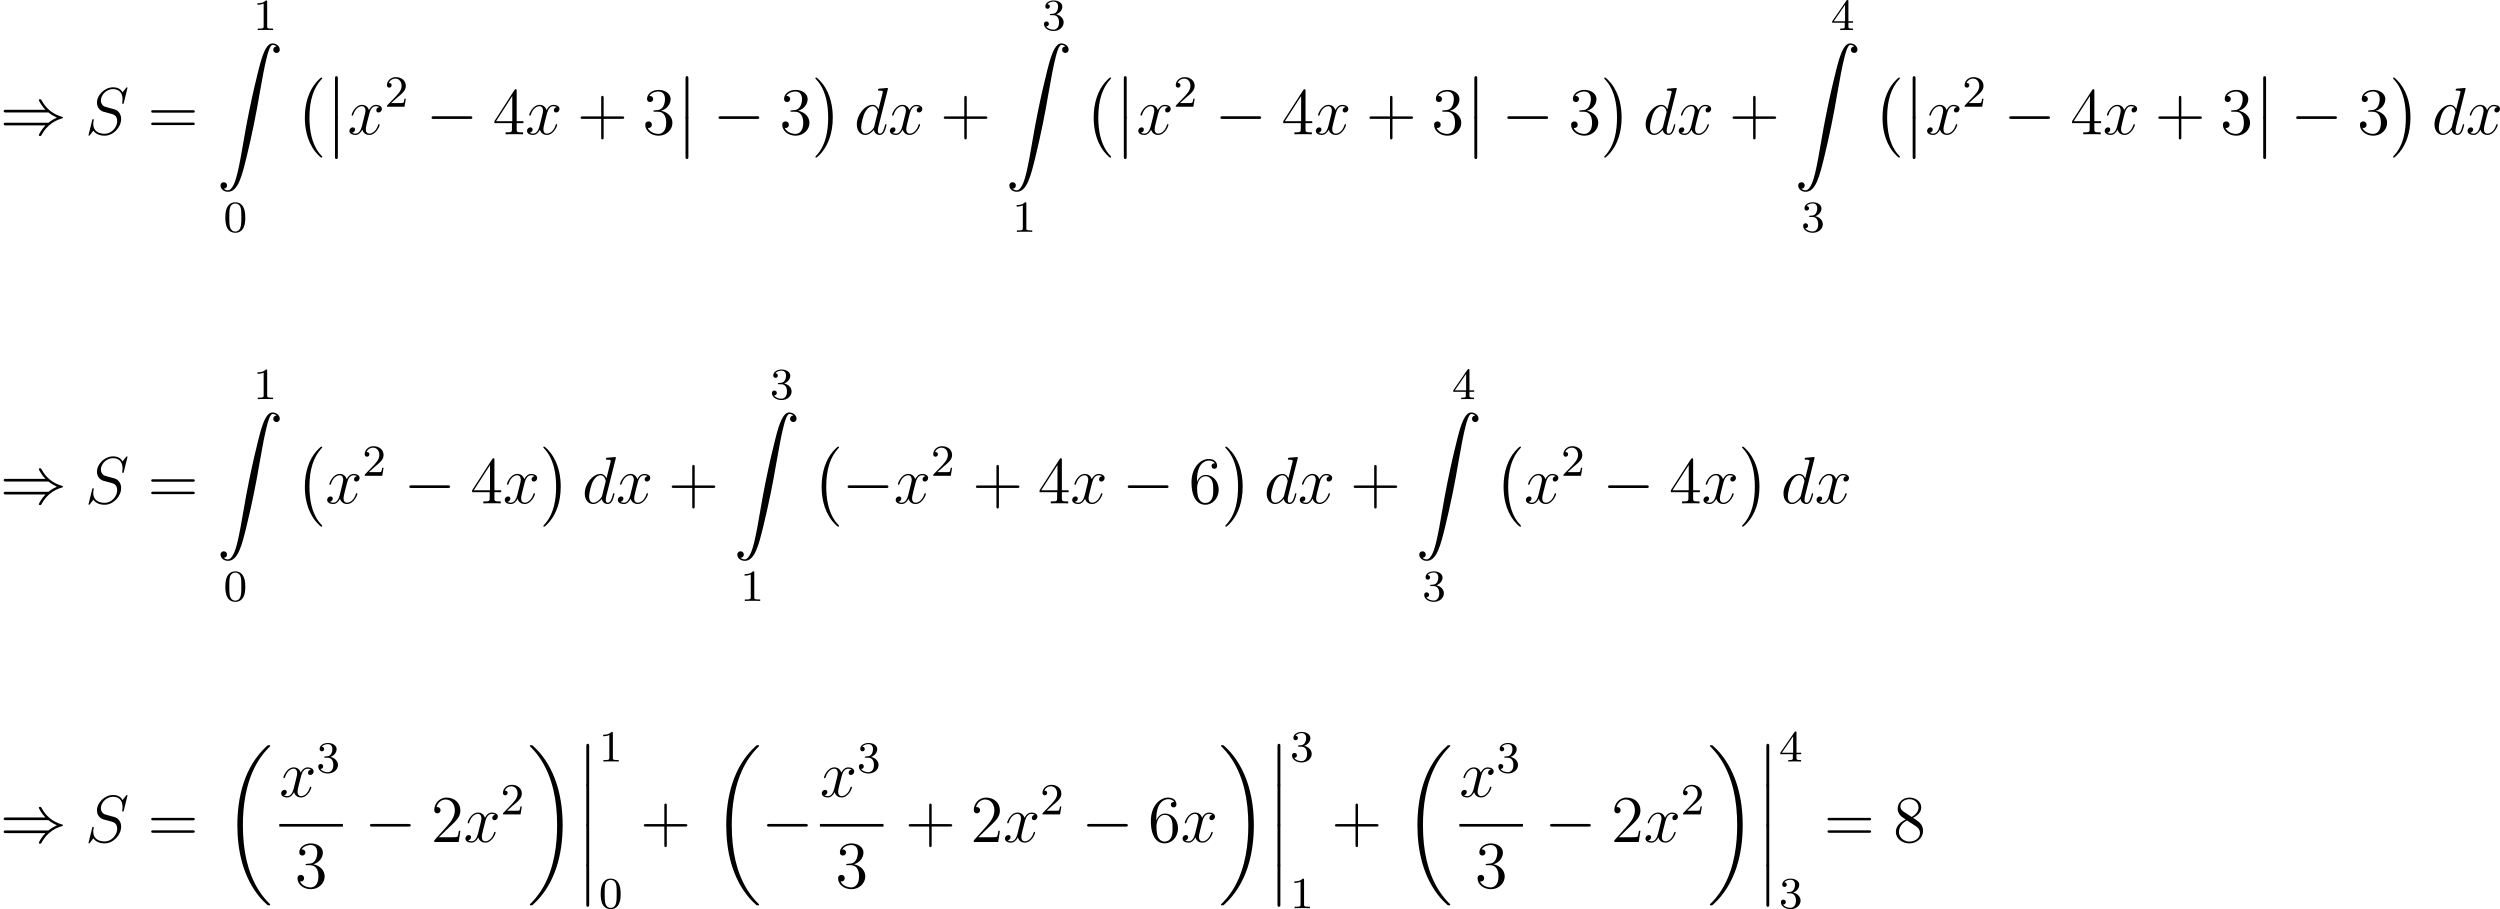 <?xml version='1.0'?>
<!-- This file was generated by dvisvgm 1.14.1 -->
<svg height='162.764pt' version='1.1' viewBox='40.847 79.657 447.574 162.764' width='447.574pt' xmlns='http://www.w3.org/2000/svg' xmlns:xlink='http://www.w3.org/1999/xlink'>
<defs>
<path d='M4.77 -2.762H8.07C8.237 -2.762 8.452 -2.762 8.452 -2.977C8.452 -3.204 8.249 -3.204 8.07 -3.204H4.77V-6.504C4.77 -6.671 4.77 -6.886 4.555 -6.886C4.328 -6.886 4.328 -6.683 4.328 -6.504V-3.204H1.028C0.861 -3.204 0.646 -3.204 0.646 -2.989C0.646 -2.762 0.849 -2.762 1.028 -2.762H4.328V0.538C4.328 0.705 4.328 0.921 4.543 0.921C4.77 0.921 4.77 0.717 4.77 0.538V-2.762Z' id='g4-43'/>
<path d='M5.26 -2.008H4.997C4.961 -1.805 4.866 -1.148 4.746 -0.956C4.663 -0.849 3.981 -0.849 3.622 -0.849H1.411C1.734 -1.124 2.463 -1.889 2.774 -2.176C4.591 -3.85 5.26 -4.471 5.26 -5.655C5.26 -7.03 4.172 -7.95 2.786 -7.95S0.586 -6.767 0.586 -5.738C0.586 -5.129 1.112 -5.129 1.148 -5.129C1.399 -5.129 1.71 -5.308 1.71 -5.691C1.71 -6.025 1.482 -6.253 1.148 -6.253C1.04 -6.253 1.016 -6.253 0.98 -6.241C1.207 -7.054 1.853 -7.603 2.63 -7.603C3.646 -7.603 4.268 -6.755 4.268 -5.655C4.268 -4.639 3.682 -3.754 3.001 -2.989L0.586 -0.287V0H4.949L5.26 -2.008Z' id='g4-50'/>
<path d='M2.2 -4.292C1.997 -4.28 1.949 -4.268 1.949 -4.16C1.949 -4.041 2.008 -4.041 2.224 -4.041H2.774C3.79 -4.041 4.244 -3.204 4.244 -2.056C4.244 -0.49 3.431 -0.072 2.845 -0.072C2.271 -0.072 1.291 -0.347 0.944 -1.136C1.327 -1.076 1.674 -1.291 1.674 -1.722C1.674 -2.068 1.423 -2.307 1.088 -2.307C0.801 -2.307 0.49 -2.14 0.49 -1.686C0.49 -0.622 1.554 0.251 2.881 0.251C4.304 0.251 5.356 -0.837 5.356 -2.044C5.356 -3.144 4.471 -4.005 3.324 -4.208C4.364 -4.507 5.033 -5.38 5.033 -6.312C5.033 -7.257 4.053 -7.95 2.893 -7.95C1.698 -7.95 0.813 -7.221 0.813 -6.348C0.813 -5.87 1.184 -5.774 1.363 -5.774C1.614 -5.774 1.901 -5.954 1.901 -6.312C1.901 -6.695 1.614 -6.862 1.351 -6.862C1.279 -6.862 1.255 -6.862 1.219 -6.85C1.674 -7.663 2.798 -7.663 2.857 -7.663C3.252 -7.663 4.029 -7.484 4.029 -6.312C4.029 -6.085 3.993 -5.416 3.646 -4.902C3.288 -4.376 2.881 -4.34 2.558 -4.328L2.2 -4.292Z' id='g4-51'/>
<path d='M4.316 -7.783C4.316 -8.01 4.316 -8.07 4.148 -8.07C4.053 -8.07 4.017 -8.07 3.921 -7.926L0.323 -2.343V-1.997H3.467V-0.909C3.467 -0.466 3.443 -0.347 2.57 -0.347H2.331V0C2.606 -0.024 3.551 -0.024 3.885 -0.024S5.177 -0.024 5.452 0V-0.347H5.212C4.352 -0.347 4.316 -0.466 4.316 -0.909V-1.997H5.523V-2.343H4.316V-7.783ZM3.527 -6.85V-2.343H0.622L3.527 -6.85Z' id='g4-52'/>
<path d='M1.47 -4.16C1.47 -7.185 2.941 -7.663 3.587 -7.663C4.017 -7.663 4.447 -7.532 4.674 -7.173C4.531 -7.173 4.077 -7.173 4.077 -6.683C4.077 -6.42 4.256 -6.193 4.567 -6.193C4.866 -6.193 5.069 -6.372 5.069 -6.719C5.069 -7.34 4.615 -7.95 3.575 -7.95C2.068 -7.95 0.49 -6.408 0.49 -3.778C0.49 -0.49 1.925 0.251 2.941 0.251C4.244 0.251 5.356 -0.885 5.356 -2.439C5.356 -4.029 4.244 -5.093 3.049 -5.093C1.985 -5.093 1.59 -4.172 1.47 -3.838V-4.16ZM2.941 -0.072C2.188 -0.072 1.829 -0.741 1.722 -0.992C1.614 -1.303 1.494 -1.889 1.494 -2.726C1.494 -3.67 1.925 -4.854 3.001 -4.854C3.658 -4.854 4.005 -4.411 4.184 -4.005C4.376 -3.563 4.376 -2.965 4.376 -2.451C4.376 -1.841 4.376 -1.303 4.148 -0.849C3.85 -0.275 3.419 -0.072 2.941 -0.072Z' id='g4-54'/>
<path d='M3.563 -4.316C4.16 -4.639 5.033 -5.189 5.033 -6.193C5.033 -7.233 4.029 -7.95 2.929 -7.95C1.745 -7.95 0.813 -7.077 0.813 -5.99C0.813 -5.583 0.933 -5.177 1.267 -4.77C1.399 -4.615 1.411 -4.603 2.248 -4.017C1.088 -3.479 0.49 -2.678 0.49 -1.805C0.49 -0.538 1.698 0.251 2.917 0.251C4.244 0.251 5.356 -0.729 5.356 -1.985C5.356 -3.204 4.495 -3.742 3.563 -4.316ZM1.937 -5.392C1.781 -5.499 1.303 -5.81 1.303 -6.396C1.303 -7.173 2.116 -7.663 2.917 -7.663C3.778 -7.663 4.543 -7.042 4.543 -6.181C4.543 -5.452 4.017 -4.866 3.324 -4.483L1.937 -5.392ZM2.499 -3.85L3.945 -2.905C4.256 -2.702 4.806 -2.331 4.806 -1.602C4.806 -0.693 3.885 -0.072 2.929 -0.072C1.913 -0.072 1.04 -0.813 1.04 -1.805C1.04 -2.738 1.722 -3.491 2.499 -3.85Z' id='g4-56'/>
<path d='M8.07 -3.873C8.237 -3.873 8.452 -3.873 8.452 -4.089C8.452 -4.316 8.249 -4.316 8.07 -4.316H1.028C0.861 -4.316 0.646 -4.316 0.646 -4.101C0.646 -3.873 0.849 -3.873 1.028 -3.873H8.07ZM8.07 -1.65C8.237 -1.65 8.452 -1.65 8.452 -1.865C8.452 -2.092 8.249 -2.092 8.07 -2.092H1.028C0.861 -2.092 0.646 -2.092 0.646 -1.877C0.646 -1.65 0.849 -1.65 1.028 -1.65H8.07Z' id='g4-61'/>
<path d='M4.937 13.736C4.937 13.689 4.914 13.665 4.89 13.629C4.34 13.043 3.527 12.075 3.025 10.126C2.75 9.038 2.642 7.807 2.642 6.695C2.642 3.551 3.395 1.351 4.83 -0.203C4.937 -0.311 4.937 -0.335 4.937 -0.359C4.937 -0.478 4.842 -0.478 4.794 -0.478C4.615 -0.478 3.969 0.239 3.814 0.418C2.594 1.865 1.817 4.017 1.817 6.683C1.817 8.381 2.116 10.784 3.682 12.804C3.802 12.947 4.579 13.856 4.794 13.856C4.842 13.856 4.937 13.856 4.937 13.736Z' id='g0-0'/>
<path d='M3.646 6.695C3.646 4.997 3.347 2.594 1.781 0.574C1.662 0.43 0.885 -0.478 0.669 -0.478C0.61 -0.478 0.526 -0.454 0.526 -0.359C0.526 -0.311 0.55 -0.275 0.598 -0.239C1.172 0.383 1.949 1.351 2.439 3.252C2.714 4.34 2.821 5.571 2.821 6.683C2.821 7.89 2.714 9.11 2.403 10.281C1.949 11.955 1.243 12.912 0.634 13.581C0.526 13.689 0.526 13.713 0.526 13.736C0.526 13.832 0.61 13.856 0.669 13.856C0.849 13.856 1.506 13.127 1.65 12.959C2.869 11.513 3.646 9.361 3.646 6.695Z' id='g0-1'/>
<path d='M1.734 6.982C1.734 7.173 1.734 7.424 1.985 7.424C2.248 7.424 2.248 7.185 2.248 6.982V0.191C2.248 0 2.248 -0.251 1.997 -0.251C1.734 -0.251 1.734 -0.012 1.734 0.191V6.982Z' id='g0-12'/>
<path d='M8.369 28.083C8.369 28.035 8.345 28.011 8.321 27.975C7.878 27.533 7.077 26.732 6.276 25.441C4.352 22.356 3.479 18.471 3.479 13.868C3.479 10.652 3.909 6.504 5.882 2.941C6.826 1.243 7.807 0.263 8.333 -0.263C8.369 -0.299 8.369 -0.323 8.369 -0.359C8.369 -0.478 8.285 -0.478 8.118 -0.478S7.926 -0.478 7.747 -0.299C3.742 3.347 2.487 8.823 2.487 13.856C2.487 18.554 3.563 23.289 6.599 26.863C6.838 27.138 7.293 27.628 7.783 28.059C7.926 28.202 7.95 28.202 8.118 28.202S8.369 28.202 8.369 28.083Z' id='g0-18'/>
<path d='M6.3 13.868C6.3 9.17 5.224 4.435 2.188 0.861C1.949 0.586 1.494 0.096 1.004 -0.335C0.861 -0.478 0.837 -0.478 0.669 -0.478C0.526 -0.478 0.418 -0.478 0.418 -0.359C0.418 -0.311 0.466 -0.263 0.49 -0.239C0.909 0.191 1.71 0.992 2.511 2.283C4.435 5.368 5.308 9.253 5.308 13.856C5.308 17.072 4.878 21.22 2.905 24.783C1.961 26.481 0.968 27.473 0.466 27.975C0.442 28.011 0.418 28.047 0.418 28.083C0.418 28.202 0.526 28.202 0.669 28.202C0.837 28.202 0.861 28.202 1.04 28.023C5.045 24.377 6.3 18.901 6.3 13.868Z' id='g0-19'/>
<path d='M1.243 26.026C1.626 26.003 1.829 25.739 1.829 25.441C1.829 25.046 1.53 24.855 1.255 24.855C0.968 24.855 0.669 25.034 0.669 25.453C0.669 26.062 1.267 26.564 1.997 26.564C3.814 26.564 4.495 23.767 5.344 20.3C6.265 16.522 7.042 12.708 7.687 8.871C8.13 6.324 8.572 3.933 8.978 2.391C9.122 1.805 9.528 0.263 9.995 0.263C10.365 0.263 10.664 0.49 10.712 0.538C10.317 0.562 10.114 0.825 10.114 1.124C10.114 1.518 10.413 1.71 10.688 1.71C10.975 1.71 11.274 1.53 11.274 1.112C11.274 0.466 10.628 0 9.971 0C9.062 0 8.393 1.303 7.735 3.742C7.699 3.873 6.073 9.875 4.758 17.694C4.447 19.523 4.101 21.519 3.706 23.181C3.491 24.054 2.941 26.301 1.973 26.301C1.542 26.301 1.255 26.026 1.243 26.026Z' id='g0-90'/>
<path d='M7.878 -2.75C8.082 -2.75 8.297 -2.75 8.297 -2.989S8.082 -3.228 7.878 -3.228H1.411C1.207 -3.228 0.992 -3.228 0.992 -2.989S1.207 -2.75 1.411 -2.75H7.878Z' id='g1-0'/>
<path d='M8.679 -3.909C9.182 -3.479 9.791 -3.168 10.186 -2.989C9.755 -2.798 9.17 -2.487 8.679 -2.068H1.088C0.885 -2.068 0.658 -2.068 0.658 -1.829S0.873 -1.59 1.076 -1.59H8.141C7.568 -1.04 6.946 0.012 6.946 0.167C6.946 0.299 7.101 0.299 7.173 0.299C7.269 0.299 7.352 0.299 7.4 0.203C7.651 -0.251 7.986 -0.885 8.763 -1.578C9.588 -2.307 10.389 -2.63 11.011 -2.809C11.214 -2.881 11.226 -2.893 11.25 -2.917C11.274 -2.929 11.274 -2.965 11.274 -2.989S11.274 -3.037 11.262 -3.061L11.226 -3.084C11.202 -3.096 11.19 -3.108 10.963 -3.18C9.349 -3.658 8.153 -4.746 7.484 -6.025C7.352 -6.265 7.34 -6.276 7.173 -6.276C7.101 -6.276 6.946 -6.276 6.946 -6.145C6.946 -5.99 7.556 -4.949 8.141 -4.388H1.076C0.873 -4.388 0.658 -4.388 0.658 -4.148S0.885 -3.909 1.088 -3.909H8.679Z' id='g1-41'/>
<path d='M3.897 -2.542C3.897 -3.395 3.81 -3.913 3.547 -4.423C3.196 -5.125 2.55 -5.3 2.112 -5.3C1.108 -5.3 0.741 -4.551 0.63 -4.328C0.343 -3.746 0.327 -2.957 0.327 -2.542C0.327 -2.016 0.351 -1.211 0.733 -0.574C1.1 0.016 1.69 0.167 2.112 0.167C2.495 0.167 3.18 0.048 3.579 -0.741C3.873 -1.315 3.897 -2.024 3.897 -2.542ZM2.112 -0.056C1.841 -0.056 1.291 -0.183 1.124 -1.02C1.036 -1.474 1.036 -2.224 1.036 -2.638C1.036 -3.188 1.036 -3.746 1.124 -4.184C1.291 -4.997 1.913 -5.077 2.112 -5.077C2.383 -5.077 2.933 -4.941 3.092 -4.216C3.188 -3.778 3.188 -3.18 3.188 -2.638C3.188 -2.168 3.188 -1.451 3.092 -1.004C2.925 -0.167 2.375 -0.056 2.112 -0.056Z' id='g3-48'/>
<path d='M2.503 -5.077C2.503 -5.292 2.487 -5.3 2.271 -5.3C1.945 -4.981 1.522 -4.79 0.765 -4.79V-4.527C0.98 -4.527 1.411 -4.527 1.873 -4.742V-0.654C1.873 -0.359 1.849 -0.263 1.092 -0.263H0.813V0C1.14 -0.024 1.825 -0.024 2.184 -0.024S3.236 -0.024 3.563 0V-0.263H3.284C2.527 -0.263 2.503 -0.359 2.503 -0.654V-5.077Z' id='g3-49'/>
<path d='M2.248 -1.626C2.375 -1.745 2.71 -2.008 2.837 -2.12C3.332 -2.574 3.802 -3.013 3.802 -3.738C3.802 -4.686 3.005 -5.3 2.008 -5.3C1.052 -5.3 0.422 -4.575 0.422 -3.865C0.422 -3.475 0.733 -3.419 0.845 -3.419C1.012 -3.419 1.259 -3.539 1.259 -3.842C1.259 -4.256 0.861 -4.256 0.765 -4.256C0.996 -4.838 1.53 -5.037 1.921 -5.037C2.662 -5.037 3.045 -4.407 3.045 -3.738C3.045 -2.909 2.463 -2.303 1.522 -1.339L0.518 -0.303C0.422 -0.215 0.422 -0.199 0.422 0H3.571L3.802 -1.427H3.555C3.531 -1.267 3.467 -0.869 3.371 -0.717C3.324 -0.654 2.718 -0.654 2.59 -0.654H1.172L2.248 -1.626Z' id='g3-50'/>
<path d='M2.016 -2.662C2.646 -2.662 3.045 -2.2 3.045 -1.363C3.045 -0.367 2.479 -0.072 2.056 -0.072C1.618 -0.072 1.02 -0.231 0.741 -0.654C1.028 -0.654 1.227 -0.837 1.227 -1.1C1.227 -1.355 1.044 -1.538 0.789 -1.538C0.574 -1.538 0.351 -1.403 0.351 -1.084C0.351 -0.327 1.164 0.167 2.072 0.167C3.132 0.167 3.873 -0.566 3.873 -1.363C3.873 -2.024 3.347 -2.63 2.534 -2.805C3.164 -3.029 3.634 -3.571 3.634 -4.208S2.917 -5.3 2.088 -5.3C1.235 -5.3 0.59 -4.838 0.59 -4.232C0.59 -3.937 0.789 -3.81 0.996 -3.81C1.243 -3.81 1.403 -3.985 1.403 -4.216C1.403 -4.511 1.148 -4.623 0.972 -4.631C1.307 -5.069 1.921 -5.093 2.064 -5.093C2.271 -5.093 2.877 -5.029 2.877 -4.208C2.877 -3.65 2.646 -3.316 2.534 -3.188C2.295 -2.941 2.112 -2.925 1.626 -2.893C1.474 -2.885 1.411 -2.877 1.411 -2.774C1.411 -2.662 1.482 -2.662 1.618 -2.662H2.016Z' id='g3-51'/>
<path d='M3.14 -5.157C3.14 -5.316 3.14 -5.38 2.973 -5.38C2.869 -5.38 2.861 -5.372 2.782 -5.26L0.239 -1.57V-1.307H2.487V-0.646C2.487 -0.351 2.463 -0.263 1.849 -0.263H1.666V0C2.343 -0.024 2.359 -0.024 2.813 -0.024S3.284 -0.024 3.961 0V-0.263H3.778C3.164 -0.263 3.14 -0.351 3.14 -0.646V-1.307H3.985V-1.57H3.14V-5.157ZM2.542 -4.511V-1.57H0.518L2.542 -4.511Z' id='g3-52'/>
<path d='M7.592 -8.309C7.592 -8.416 7.508 -8.416 7.484 -8.416C7.436 -8.416 7.424 -8.404 7.281 -8.225C7.209 -8.141 6.719 -7.52 6.707 -7.508C6.312 -8.285 5.523 -8.416 5.021 -8.416C3.503 -8.416 2.128 -7.03 2.128 -5.679C2.128 -4.782 2.666 -4.256 3.252 -4.053C3.383 -4.005 4.089 -3.814 4.447 -3.73C5.057 -3.563 5.212 -3.515 5.464 -3.252C5.511 -3.192 5.75 -2.917 5.75 -2.355C5.75 -1.243 4.722 -0.096 3.527 -0.096C2.546 -0.096 1.459 -0.514 1.459 -1.853C1.459 -2.08 1.506 -2.367 1.542 -2.487C1.542 -2.523 1.554 -2.582 1.554 -2.606C1.554 -2.654 1.53 -2.714 1.435 -2.714C1.327 -2.714 1.315 -2.69 1.267 -2.487L0.658 -0.036C0.658 -0.024 0.61 0.132 0.61 0.143C0.61 0.251 0.705 0.251 0.729 0.251C0.777 0.251 0.789 0.239 0.933 0.06L1.482 -0.658C1.769 -0.227 2.391 0.251 3.503 0.251C5.045 0.251 6.456 -1.243 6.456 -2.738C6.456 -3.24 6.336 -3.682 5.882 -4.125C5.631 -4.376 5.416 -4.435 4.316 -4.722C3.515 -4.937 3.407 -4.973 3.192 -5.165C2.989 -5.368 2.833 -5.655 2.833 -6.061C2.833 -7.066 3.85 -8.094 4.985 -8.094C6.157 -8.094 6.707 -7.376 6.707 -6.241C6.707 -5.93 6.647 -5.607 6.647 -5.559C6.647 -5.452 6.743 -5.452 6.779 -5.452C6.886 -5.452 6.898 -5.487 6.946 -5.679L7.592 -8.309Z' id='g2-83'/>
<path d='M6.013 -7.998C6.025 -8.046 6.049 -8.118 6.049 -8.177C6.049 -8.297 5.93 -8.297 5.906 -8.297C5.894 -8.297 5.308 -8.249 5.248 -8.237C5.045 -8.225 4.866 -8.201 4.651 -8.189C4.352 -8.165 4.268 -8.153 4.268 -7.938C4.268 -7.819 4.364 -7.819 4.531 -7.819C5.117 -7.819 5.129 -7.711 5.129 -7.592C5.129 -7.52 5.105 -7.424 5.093 -7.388L4.364 -4.483C4.232 -4.794 3.909 -5.272 3.288 -5.272C1.937 -5.272 0.478 -3.527 0.478 -1.757C0.478 -0.574 1.172 0.12 1.985 0.12C2.642 0.12 3.204 -0.395 3.539 -0.789C3.658 -0.084 4.22 0.12 4.579 0.12S5.224 -0.096 5.44 -0.526C5.631 -0.933 5.798 -1.662 5.798 -1.71C5.798 -1.769 5.75 -1.817 5.679 -1.817C5.571 -1.817 5.559 -1.757 5.511 -1.578C5.332 -0.873 5.105 -0.12 4.615 -0.12C4.268 -0.12 4.244 -0.43 4.244 -0.669C4.244 -0.717 4.244 -0.968 4.328 -1.303L6.013 -7.998ZM3.599 -1.423C3.539 -1.219 3.539 -1.196 3.371 -0.968C3.108 -0.634 2.582 -0.12 2.02 -0.12C1.53 -0.12 1.255 -0.562 1.255 -1.267C1.255 -1.925 1.626 -3.264 1.853 -3.766C2.26 -4.603 2.821 -5.033 3.288 -5.033C4.077 -5.033 4.232 -4.053 4.232 -3.957C4.232 -3.945 4.196 -3.79 4.184 -3.766L3.599 -1.423Z' id='g2-100'/>
<path d='M5.667 -4.878C5.284 -4.806 5.141 -4.519 5.141 -4.292C5.141 -4.005 5.368 -3.909 5.535 -3.909C5.894 -3.909 6.145 -4.22 6.145 -4.543C6.145 -5.045 5.571 -5.272 5.069 -5.272C4.34 -5.272 3.933 -4.555 3.826 -4.328C3.551 -5.224 2.809 -5.272 2.594 -5.272C1.375 -5.272 0.729 -3.706 0.729 -3.443C0.729 -3.395 0.777 -3.335 0.861 -3.335C0.956 -3.335 0.98 -3.407 1.004 -3.455C1.411 -4.782 2.212 -5.033 2.558 -5.033C3.096 -5.033 3.204 -4.531 3.204 -4.244C3.204 -3.981 3.132 -3.706 2.989 -3.132L2.582 -1.494C2.403 -0.777 2.056 -0.12 1.423 -0.12C1.363 -0.12 1.064 -0.12 0.813 -0.275C1.243 -0.359 1.339 -0.717 1.339 -0.861C1.339 -1.1 1.16 -1.243 0.933 -1.243C0.646 -1.243 0.335 -0.992 0.335 -0.61C0.335 -0.108 0.897 0.12 1.411 0.12C1.985 0.12 2.391 -0.335 2.642 -0.825C2.833 -0.12 3.431 0.12 3.873 0.12C5.093 0.12 5.738 -1.447 5.738 -1.71C5.738 -1.769 5.691 -1.817 5.619 -1.817C5.511 -1.817 5.499 -1.757 5.464 -1.662C5.141 -0.61 4.447 -0.12 3.909 -0.12C3.491 -0.12 3.264 -0.43 3.264 -0.921C3.264 -1.184 3.312 -1.375 3.503 -2.164L3.921 -3.79C4.101 -4.507 4.507 -5.033 5.057 -5.033C5.081 -5.033 5.416 -5.033 5.667 -4.878Z' id='g2-120'/>
</defs>
<g id='page1'>
<use x='40.847' xlink:href='#g1-41' y='103.7'/>
<use x='56.078' xlink:href='#g2-83' y='103.7'/>
<use x='67.267' xlink:href='#g4-61' y='103.7'/>
<use x='86.176' xlink:href='#g3-49' y='85.037'/>
<use x='79.659' xlink:href='#g0-90' y='87.428'/>
<use x='80.863' xlink:href='#g3-48' y='121.168'/>
<use x='93.607' xlink:href='#g0-0' y='94.016'/>
<use x='99.086' xlink:href='#g0-12' y='93.538'/>
<use x='99.086' xlink:href='#g0-12' y='100.711'/>
<use x='103.071' xlink:href='#g2-120' y='103.7'/>
<use x='109.698' xlink:href='#g3-50' y='98.764'/>
<use x='117.112' xlink:href='#g1-0' y='103.7'/>
<use x='129.033' xlink:href='#g4-52' y='103.7'/>
<use x='134.864' xlink:href='#g2-120' y='103.7'/>
<use x='144.148' xlink:href='#g4-43' y='103.7'/>
<use x='155.875' xlink:href='#g4-51' y='103.7'/>
<use x='161.843' xlink:href='#g0-12' y='93.538'/>
<use x='161.843' xlink:href='#g0-12' y='100.711'/>
<use x='168.485' xlink:href='#g1-0' y='103.7'/>
<use x='180.406' xlink:href='#g4-51' y='103.7'/>
<use x='186.293' xlink:href='#g0-1' y='94.016'/>
<use x='193.765' xlink:href='#g2-100' y='103.7'/>
<use x='199.825' xlink:href='#g2-120' y='103.7'/>
<use x='209.157' xlink:href='#g4-43' y='103.7'/>
<use x='227.401' xlink:href='#g3-51' y='85.037'/>
<use x='220.884' xlink:href='#g0-90' y='87.428'/>
<use x='222.088' xlink:href='#g3-49' y='121.168'/>
<use x='234.832' xlink:href='#g0-0' y='94.016'/>
<use x='240.311' xlink:href='#g0-12' y='93.538'/>
<use x='240.311' xlink:href='#g0-12' y='100.711'/>
<use x='244.296' xlink:href='#g2-120' y='103.7'/>
<use x='250.923' xlink:href='#g3-50' y='98.764'/>
<use x='258.337' xlink:href='#g1-0' y='103.7'/>
<use x='270.258' xlink:href='#g4-52' y='103.7'/>
<use x='276.089' xlink:href='#g2-120' y='103.7'/>
<use x='285.373' xlink:href='#g4-43' y='103.7'/>
<use x='297.1' xlink:href='#g4-51' y='103.7'/>
<use x='303.068' xlink:href='#g0-12' y='93.538'/>
<use x='303.068' xlink:href='#g0-12' y='100.711'/>
<use x='309.71' xlink:href='#g1-0' y='103.7'/>
<use x='321.631' xlink:href='#g4-51' y='103.7'/>
<use x='327.518' xlink:href='#g0-1' y='94.016'/>
<use x='334.99' xlink:href='#g2-100' y='103.7'/>
<use x='341.05' xlink:href='#g2-120' y='103.7'/>
<use x='350.382' xlink:href='#g4-43' y='103.7'/>
<use x='368.626' xlink:href='#g3-52' y='85.037'/>
<use x='362.109' xlink:href='#g0-90' y='87.428'/>
<use x='363.313' xlink:href='#g3-51' y='121.168'/>
<use x='376.057' xlink:href='#g0-0' y='94.016'/>
<use x='381.536' xlink:href='#g0-12' y='93.538'/>
<use x='381.536' xlink:href='#g0-12' y='100.711'/>
<use x='385.521' xlink:href='#g2-120' y='103.7'/>
<use x='392.149' xlink:href='#g3-50' y='98.764'/>
<use x='399.562' xlink:href='#g1-0' y='103.7'/>
<use x='411.483' xlink:href='#g4-52' y='103.7'/>
<use x='417.314' xlink:href='#g2-120' y='103.7'/>
<use x='426.598' xlink:href='#g4-43' y='103.7'/>
<use x='438.325' xlink:href='#g4-51' y='103.7'/>
<use x='444.294' xlink:href='#g0-12' y='93.538'/>
<use x='444.294' xlink:href='#g0-12' y='100.711'/>
<use x='450.935' xlink:href='#g1-0' y='103.7'/>
<use x='462.856' xlink:href='#g4-51' y='103.7'/>
<use x='468.743' xlink:href='#g0-1' y='94.016'/>
<use x='476.215' xlink:href='#g2-100' y='103.7'/>
<use x='482.275' xlink:href='#g2-120' y='103.7'/>
<use x='40.847' xlink:href='#g1-41' y='169.775'/>
<use x='56.078' xlink:href='#g2-83' y='169.775'/>
<use x='67.267' xlink:href='#g4-61' y='169.775'/>
<use x='86.176' xlink:href='#g3-49' y='151.111'/>
<use x='79.659' xlink:href='#g0-90' y='153.502'/>
<use x='80.863' xlink:href='#g3-48' y='187.243'/>
<use x='93.607' xlink:href='#g0-0' y='160.091'/>
<use x='99.086' xlink:href='#g2-120' y='169.775'/>
<use x='105.713' xlink:href='#g3-50' y='164.839'/>
<use x='113.127' xlink:href='#g1-0' y='169.775'/>
<use x='125.048' xlink:href='#g4-52' y='169.775'/>
<use x='130.879' xlink:href='#g2-120' y='169.775'/>
<use x='137.587' xlink:href='#g0-1' y='160.091'/>
<use x='145.059' xlink:href='#g2-100' y='169.775'/>
<use x='151.119' xlink:href='#g2-120' y='169.775'/>
<use x='160.451' xlink:href='#g4-43' y='169.775'/>
<use x='178.695' xlink:href='#g3-51' y='151.111'/>
<use x='172.178' xlink:href='#g0-90' y='153.502'/>
<use x='173.382' xlink:href='#g3-49' y='187.243'/>
<use x='186.126' xlink:href='#g0-0' y='160.091'/>
<use x='191.605' xlink:href='#g1-0' y='169.775'/>
<use x='200.869' xlink:href='#g2-120' y='169.775'/>
<use x='207.496' xlink:href='#g3-50' y='164.839'/>
<use x='214.91' xlink:href='#g4-43' y='169.775'/>
<use x='226.637' xlink:href='#g4-52' y='169.775'/>
<use x='232.469' xlink:href='#g2-120' y='169.775'/>
<use x='241.752' xlink:href='#g1-0' y='169.775'/>
<use x='253.673' xlink:href='#g4-54' y='169.775'/>
<use x='259.676' xlink:href='#g0-1' y='160.091'/>
<use x='267.148' xlink:href='#g2-100' y='169.775'/>
<use x='273.208' xlink:href='#g2-120' y='169.775'/>
<use x='282.539' xlink:href='#g4-43' y='169.775'/>
<use x='300.784' xlink:href='#g3-52' y='151.111'/>
<use x='294.267' xlink:href='#g0-90' y='153.502'/>
<use x='295.471' xlink:href='#g3-51' y='187.243'/>
<use x='308.214' xlink:href='#g0-0' y='160.091'/>
<use x='313.694' xlink:href='#g2-120' y='169.775'/>
<use x='320.321' xlink:href='#g3-50' y='164.839'/>
<use x='327.735' xlink:href='#g1-0' y='169.775'/>
<use x='339.655' xlink:href='#g4-52' y='169.775'/>
<use x='345.487' xlink:href='#g2-120' y='169.775'/>
<use x='352.195' xlink:href='#g0-1' y='160.091'/>
<use x='359.667' xlink:href='#g2-100' y='169.775'/>
<use x='365.727' xlink:href='#g2-120' y='169.775'/>
<use x='40.847' xlink:href='#g1-41' y='230.398'/>
<use x='56.078' xlink:href='#g2-83' y='230.398'/>
<use x='67.267' xlink:href='#g4-61' y='230.398'/>
<use x='80.854' xlink:href='#g0-18' y='213.541'/>
<use x='90.85' xlink:href='#g2-120' y='222.31'/>
<use x='97.478' xlink:href='#g3-51' y='217.972'/>
<rect height='0.478' width='11.384' x='90.85' y='227.17'/>
<use x='93.616' xlink:href='#g4-51' y='238.599'/>
<use x='106.087' xlink:href='#g1-0' y='230.398'/>
<use x='118.007' xlink:href='#g4-50' y='230.398'/>
<use x='123.838' xlink:href='#g2-120' y='230.398'/>
<use x='130.466' xlink:href='#g3-50' y='225.462'/>
<use x='135.279' xlink:href='#g0-19' y='213.541'/>
<use x='144.08' xlink:href='#g0-12' y='213.063'/>
<use x='144.08' xlink:href='#g0-12' y='220.236'/>
<use x='144.08' xlink:href='#g0-12' y='227.409'/>
<use x='144.08' xlink:href='#g0-12' y='234.583'/>
<use x='148.065' xlink:href='#g3-49' y='215.991'/>
<use x='148.065' xlink:href='#g3-48' y='242.254'/>
<use x='155.454' xlink:href='#g4-43' y='230.398'/>
<use x='168.377' xlink:href='#g0-18' y='213.541'/>
<use x='177.177' xlink:href='#g1-0' y='230.398'/>
<use x='187.636' xlink:href='#g2-120' y='222.31'/>
<use x='194.264' xlink:href='#g3-51' y='217.972'/>
<rect height='0.478' width='11.384' x='187.636' y='227.17'/>
<use x='190.402' xlink:href='#g4-51' y='238.599'/>
<use x='202.873' xlink:href='#g4-43' y='230.398'/>
<use x='214.6' xlink:href='#g4-50' y='230.398'/>
<use x='220.431' xlink:href='#g2-120' y='230.398'/>
<use x='227.059' xlink:href='#g3-50' y='225.462'/>
<use x='234.472' xlink:href='#g1-0' y='230.398'/>
<use x='246.393' xlink:href='#g4-54' y='230.398'/>
<use x='252.224' xlink:href='#g2-120' y='230.398'/>
<use x='259.023' xlink:href='#g0-19' y='213.541'/>
<use x='267.824' xlink:href='#g0-12' y='213.063'/>
<use x='267.824' xlink:href='#g0-12' y='220.236'/>
<use x='267.824' xlink:href='#g0-12' y='227.409'/>
<use x='267.824' xlink:href='#g0-12' y='234.583'/>
<use x='271.809' xlink:href='#g3-51' y='215.991'/>
<use x='271.809' xlink:href='#g3-49' y='242.254'/>
<use x='279.198' xlink:href='#g4-43' y='230.398'/>
<use x='292.12' xlink:href='#g0-18' y='213.541'/>
<use x='302.116' xlink:href='#g2-120' y='222.31'/>
<use x='308.744' xlink:href='#g3-51' y='217.972'/>
<rect height='0.478' width='11.384' x='302.116' y='227.17'/>
<use x='304.882' xlink:href='#g4-51' y='238.599'/>
<use x='317.353' xlink:href='#g1-0' y='230.398'/>
<use x='329.273' xlink:href='#g4-50' y='230.398'/>
<use x='335.104' xlink:href='#g2-120' y='230.398'/>
<use x='341.732' xlink:href='#g3-50' y='225.462'/>
<use x='346.545' xlink:href='#g0-19' y='213.541'/>
<use x='355.346' xlink:href='#g0-12' y='213.063'/>
<use x='355.346' xlink:href='#g0-12' y='220.236'/>
<use x='355.346' xlink:href='#g0-12' y='227.409'/>
<use x='355.346' xlink:href='#g0-12' y='234.583'/>
<use x='359.331' xlink:href='#g3-52' y='215.991'/>
<use x='359.331' xlink:href='#g3-51' y='242.254'/>
<use x='367.384' xlink:href='#g4-61' y='230.398'/>
<use x='379.775' xlink:href='#g4-56' y='230.398'/>
</g>
</svg>
